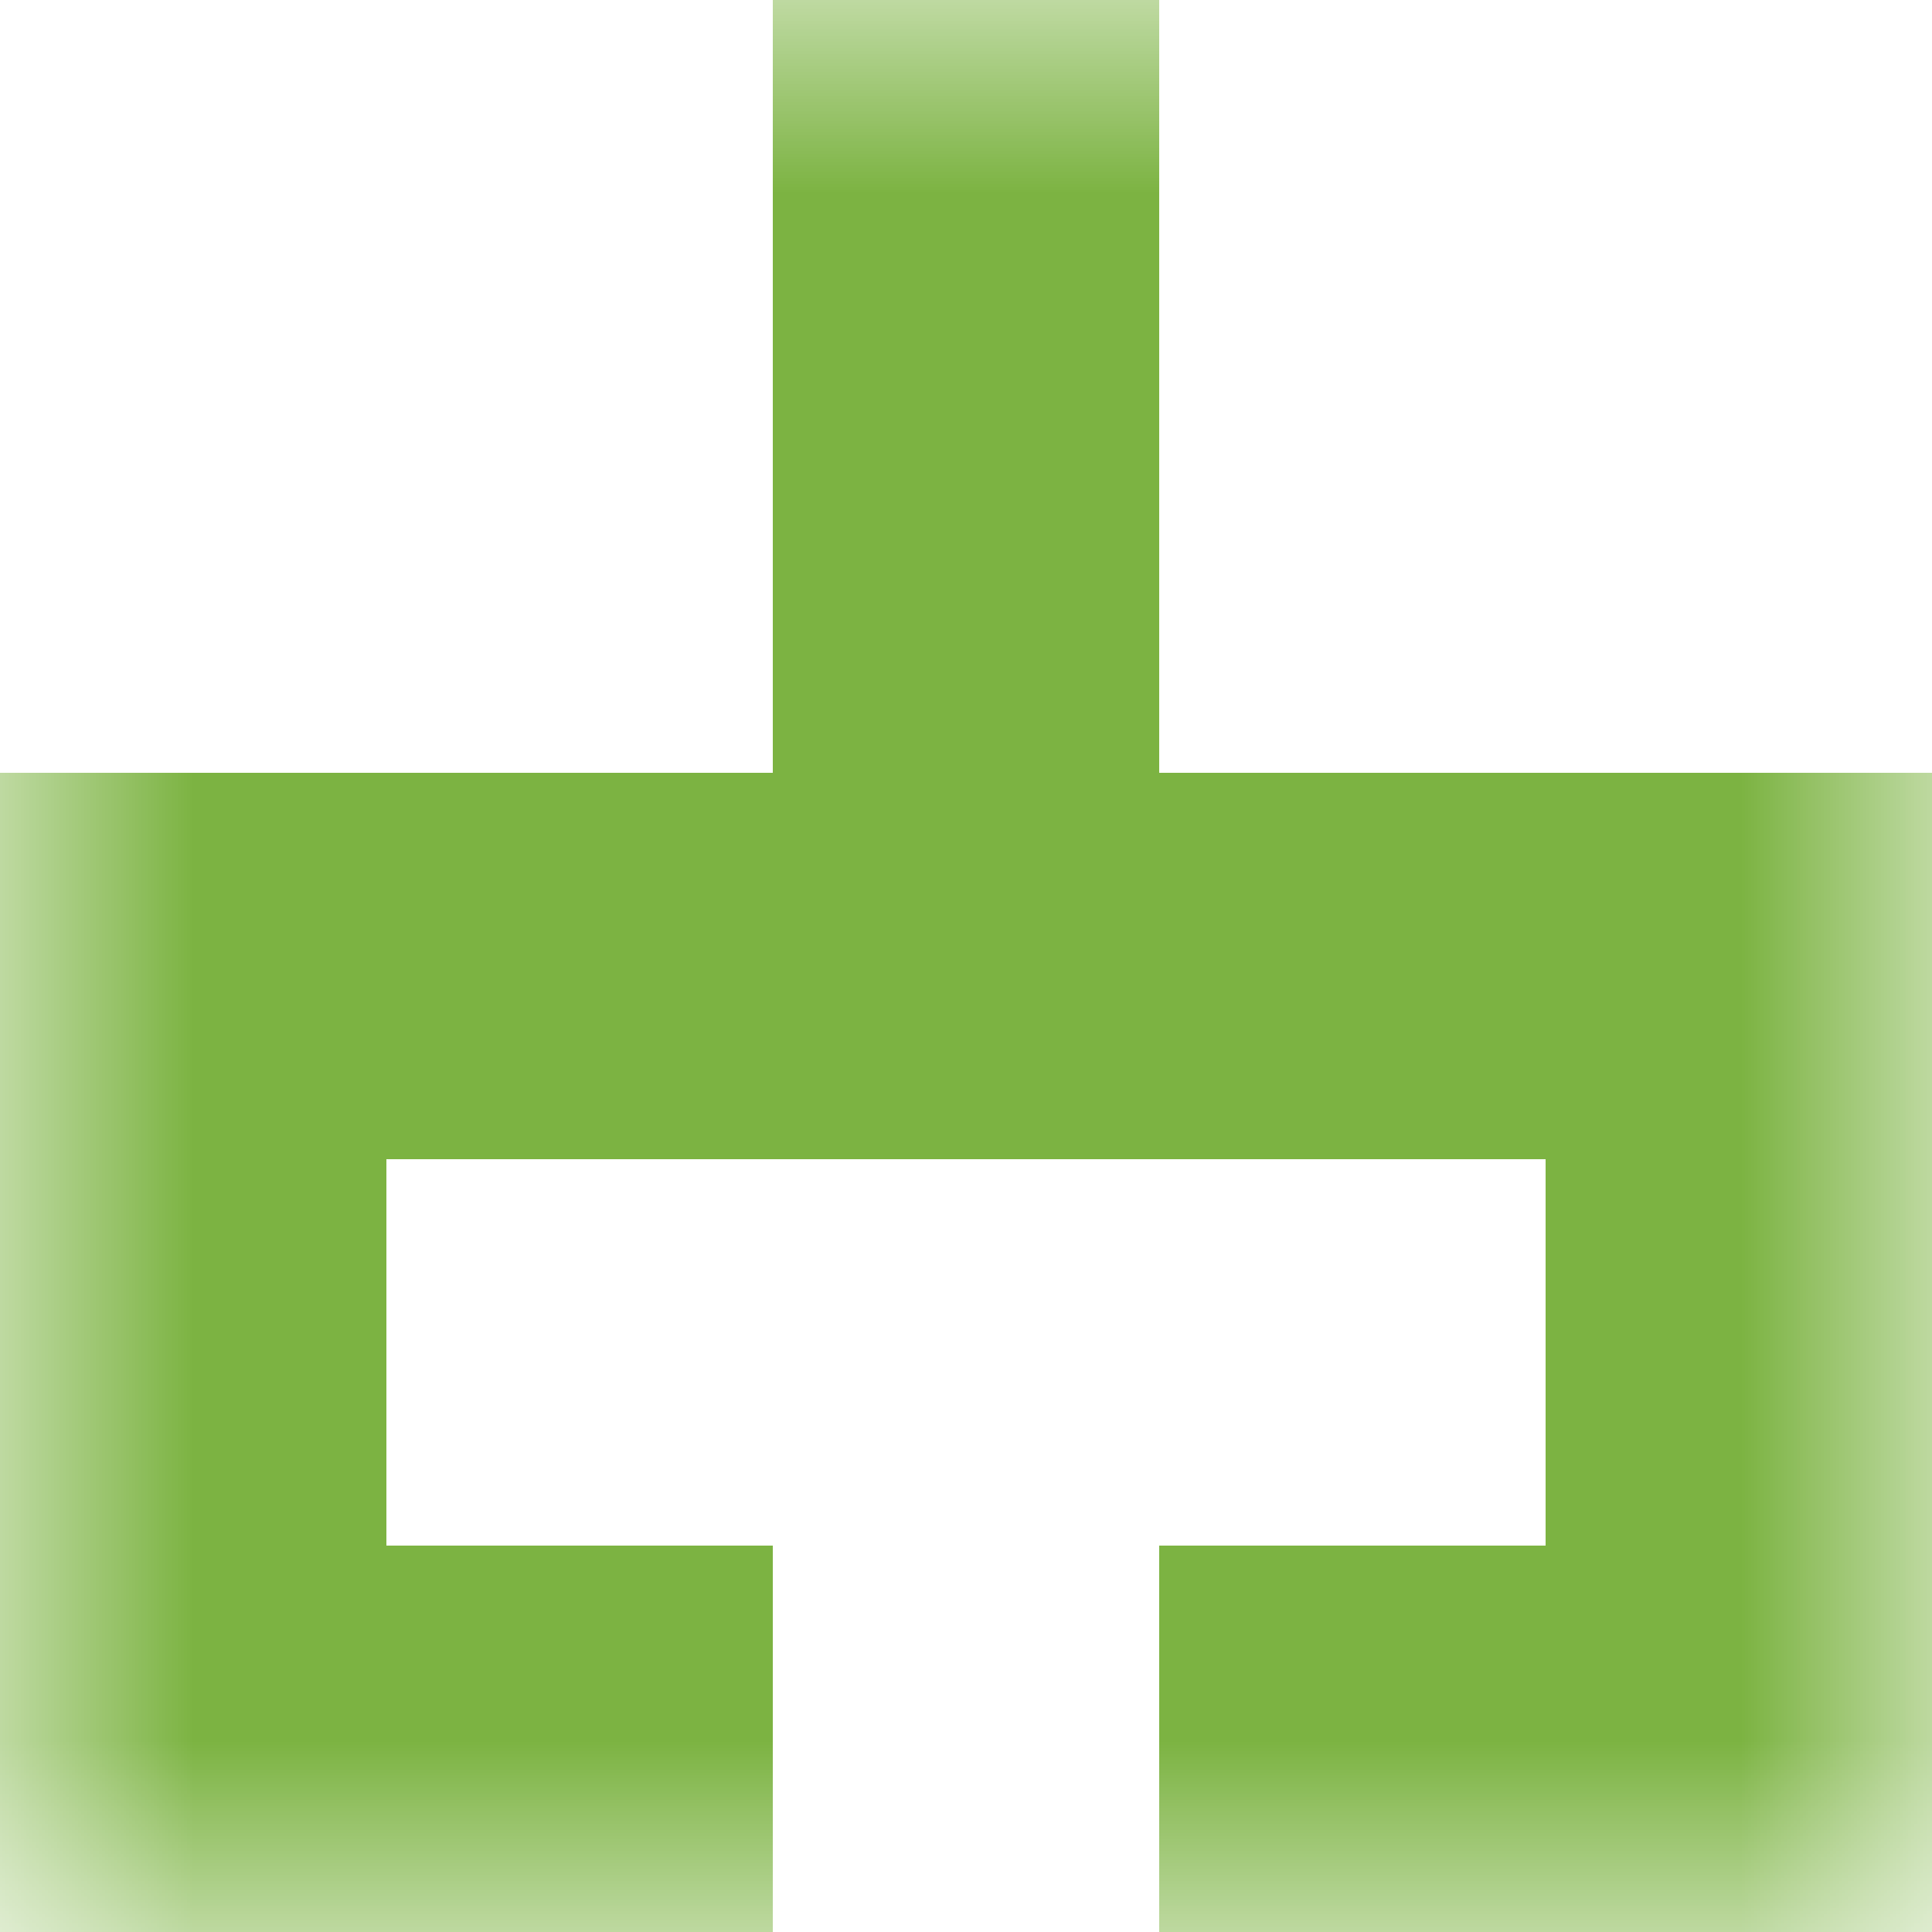 <svg xmlns="http://www.w3.org/2000/svg" viewBox="0 0 5 5" fill="none" shape-rendering="crispEdges"><mask id="viewboxMask"><rect width="5" height="5" rx="0" ry="0" x="0" y="0" fill="#fff" /></mask><g mask="url(#viewboxMask)"><path fill="#7cb342" d="M2 0h1v1H2z"/><path fill="#7cb342" d="M2 1h1v1H2z"/><path fill="#7cb342" d="M0 2h5v1H0z"/><path d="M1 3H0v1h1V3ZM5 3H4v1h1V3Z" fill="#7cb342"/><path d="M2 4H0v1h2V4ZM5 4H3v1h2V4Z" fill="#7cb342"/></g></svg>